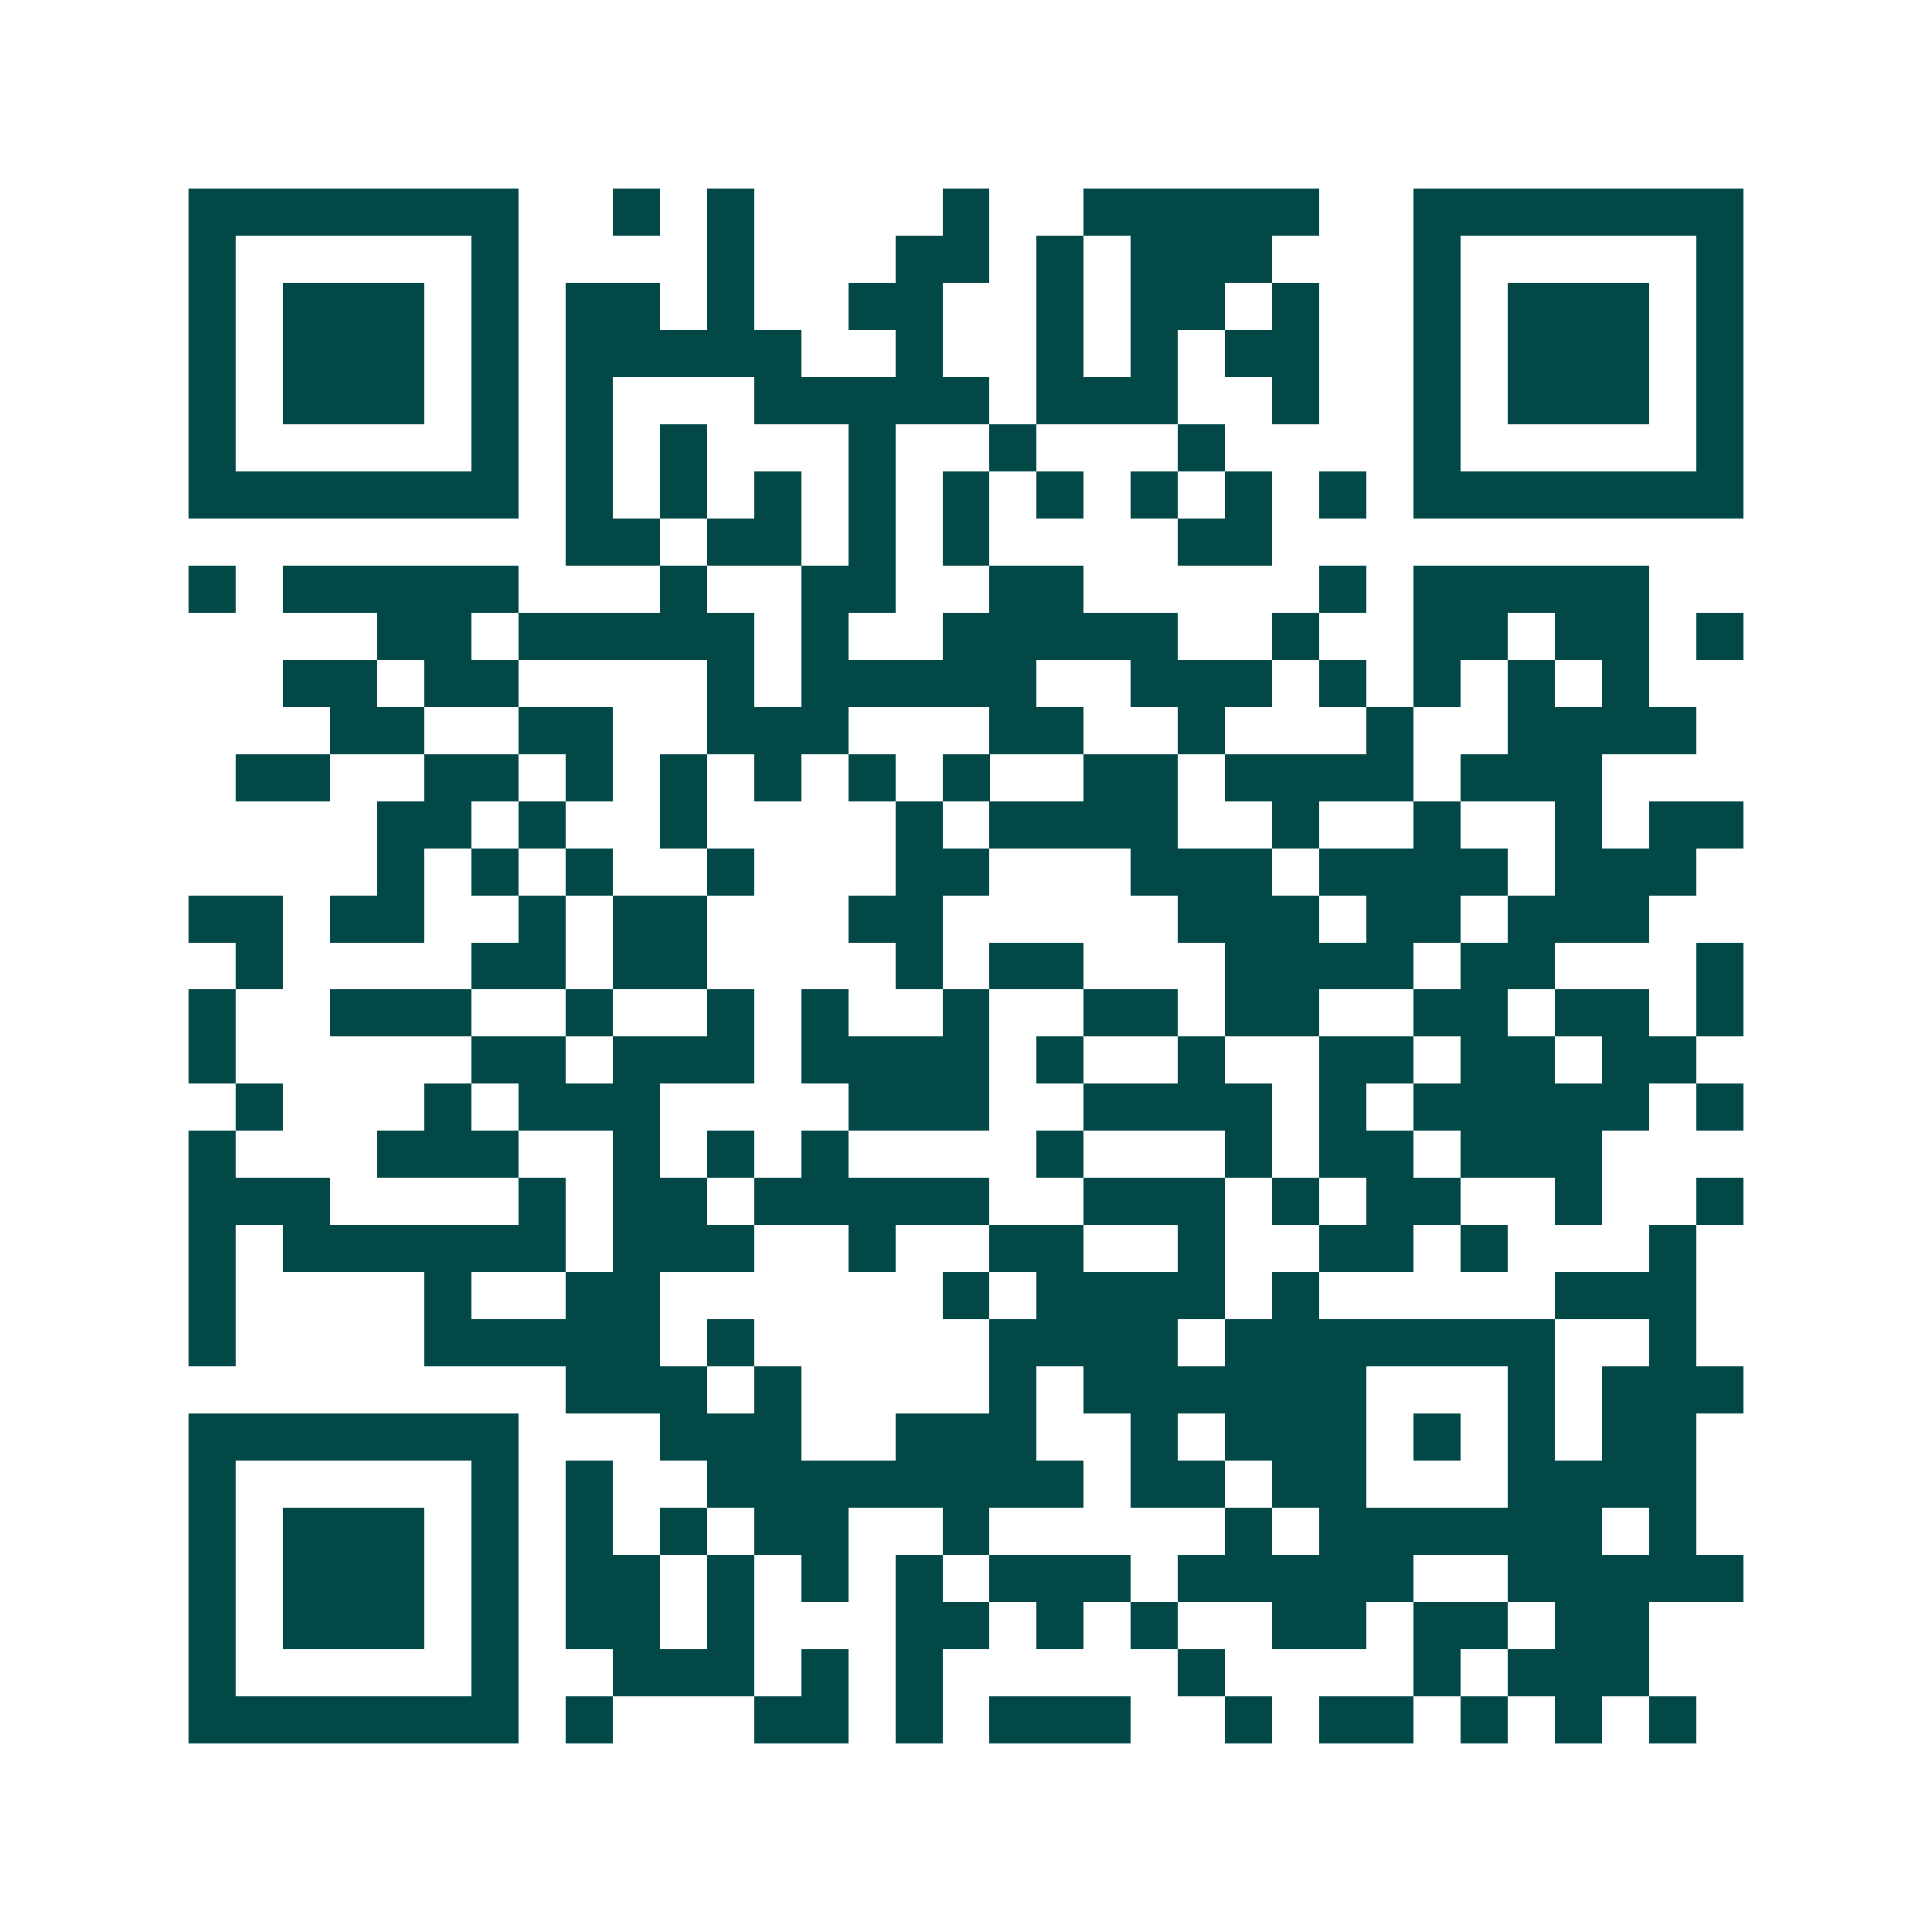 <svg xmlns="http://www.w3.org/2000/svg" width="200" height="200" viewBox="0 0 41 41" shape-rendering="crispEdges"><path fill="#ffffff" d="M0 0h41v41H0z"/><path stroke="#014847" d="M4 4.5h7m2 0h1m1 0h1m4 0h1m2 0h5m2 0h7M4 5.5h1m5 0h1m4 0h1m3 0h2m1 0h1m1 0h3m3 0h1m5 0h1M4 6.5h1m1 0h3m1 0h1m1 0h2m1 0h1m2 0h2m2 0h1m1 0h2m1 0h1m2 0h1m1 0h3m1 0h1M4 7.5h1m1 0h3m1 0h1m1 0h5m2 0h1m2 0h1m1 0h1m1 0h2m2 0h1m1 0h3m1 0h1M4 8.5h1m1 0h3m1 0h1m1 0h1m3 0h5m1 0h3m2 0h1m2 0h1m1 0h3m1 0h1M4 9.5h1m5 0h1m1 0h1m1 0h1m3 0h1m2 0h1m3 0h1m4 0h1m5 0h1M4 10.5h7m1 0h1m1 0h1m1 0h1m1 0h1m1 0h1m1 0h1m1 0h1m1 0h1m1 0h1m1 0h7M12 11.5h2m1 0h2m1 0h1m1 0h1m4 0h2M4 12.5h1m1 0h5m3 0h1m2 0h2m2 0h2m5 0h1m1 0h5M8 13.5h2m1 0h5m1 0h1m2 0h5m2 0h1m2 0h2m1 0h2m1 0h1M6 14.5h2m1 0h2m4 0h1m1 0h5m2 0h3m1 0h1m1 0h1m1 0h1m1 0h1M7 15.5h2m2 0h2m2 0h3m3 0h2m2 0h1m3 0h1m2 0h4M5 16.5h2m2 0h2m1 0h1m1 0h1m1 0h1m1 0h1m1 0h1m2 0h2m1 0h4m1 0h3M8 17.5h2m1 0h1m2 0h1m4 0h1m1 0h4m2 0h1m2 0h1m2 0h1m1 0h2M8 18.5h1m1 0h1m1 0h1m2 0h1m3 0h2m3 0h3m1 0h4m1 0h3M4 19.5h2m1 0h2m2 0h1m1 0h2m3 0h2m5 0h3m1 0h2m1 0h3M5 20.5h1m4 0h2m1 0h2m4 0h1m1 0h2m3 0h4m1 0h2m3 0h1M4 21.5h1m2 0h3m2 0h1m2 0h1m1 0h1m2 0h1m2 0h2m1 0h2m2 0h2m1 0h2m1 0h1M4 22.5h1m5 0h2m1 0h3m1 0h4m1 0h1m2 0h1m2 0h2m1 0h2m1 0h2M5 23.5h1m3 0h1m1 0h3m4 0h3m2 0h4m1 0h1m1 0h5m1 0h1M4 24.5h1m3 0h3m2 0h1m1 0h1m1 0h1m4 0h1m3 0h1m1 0h2m1 0h3M4 25.5h3m4 0h1m1 0h2m1 0h5m2 0h3m1 0h1m1 0h2m2 0h1m2 0h1M4 26.5h1m1 0h6m1 0h3m2 0h1m2 0h2m2 0h1m2 0h2m1 0h1m3 0h1M4 27.5h1m4 0h1m2 0h2m6 0h1m1 0h4m1 0h1m5 0h3M4 28.5h1m4 0h5m1 0h1m5 0h4m1 0h7m2 0h1M12 29.5h3m1 0h1m4 0h1m1 0h6m3 0h1m1 0h3M4 30.5h7m3 0h3m2 0h3m2 0h1m1 0h3m1 0h1m1 0h1m1 0h2M4 31.5h1m5 0h1m1 0h1m2 0h8m1 0h2m1 0h2m3 0h4M4 32.5h1m1 0h3m1 0h1m1 0h1m1 0h1m1 0h2m2 0h1m5 0h1m1 0h6m1 0h1M4 33.5h1m1 0h3m1 0h1m1 0h2m1 0h1m1 0h1m1 0h1m1 0h3m1 0h5m2 0h5M4 34.5h1m1 0h3m1 0h1m1 0h2m1 0h1m3 0h2m1 0h1m1 0h1m2 0h2m1 0h2m1 0h2M4 35.5h1m5 0h1m2 0h3m1 0h1m1 0h1m5 0h1m4 0h1m1 0h3M4 36.5h7m1 0h1m3 0h2m1 0h1m1 0h3m2 0h1m1 0h2m1 0h1m1 0h1m1 0h1"/></svg>
